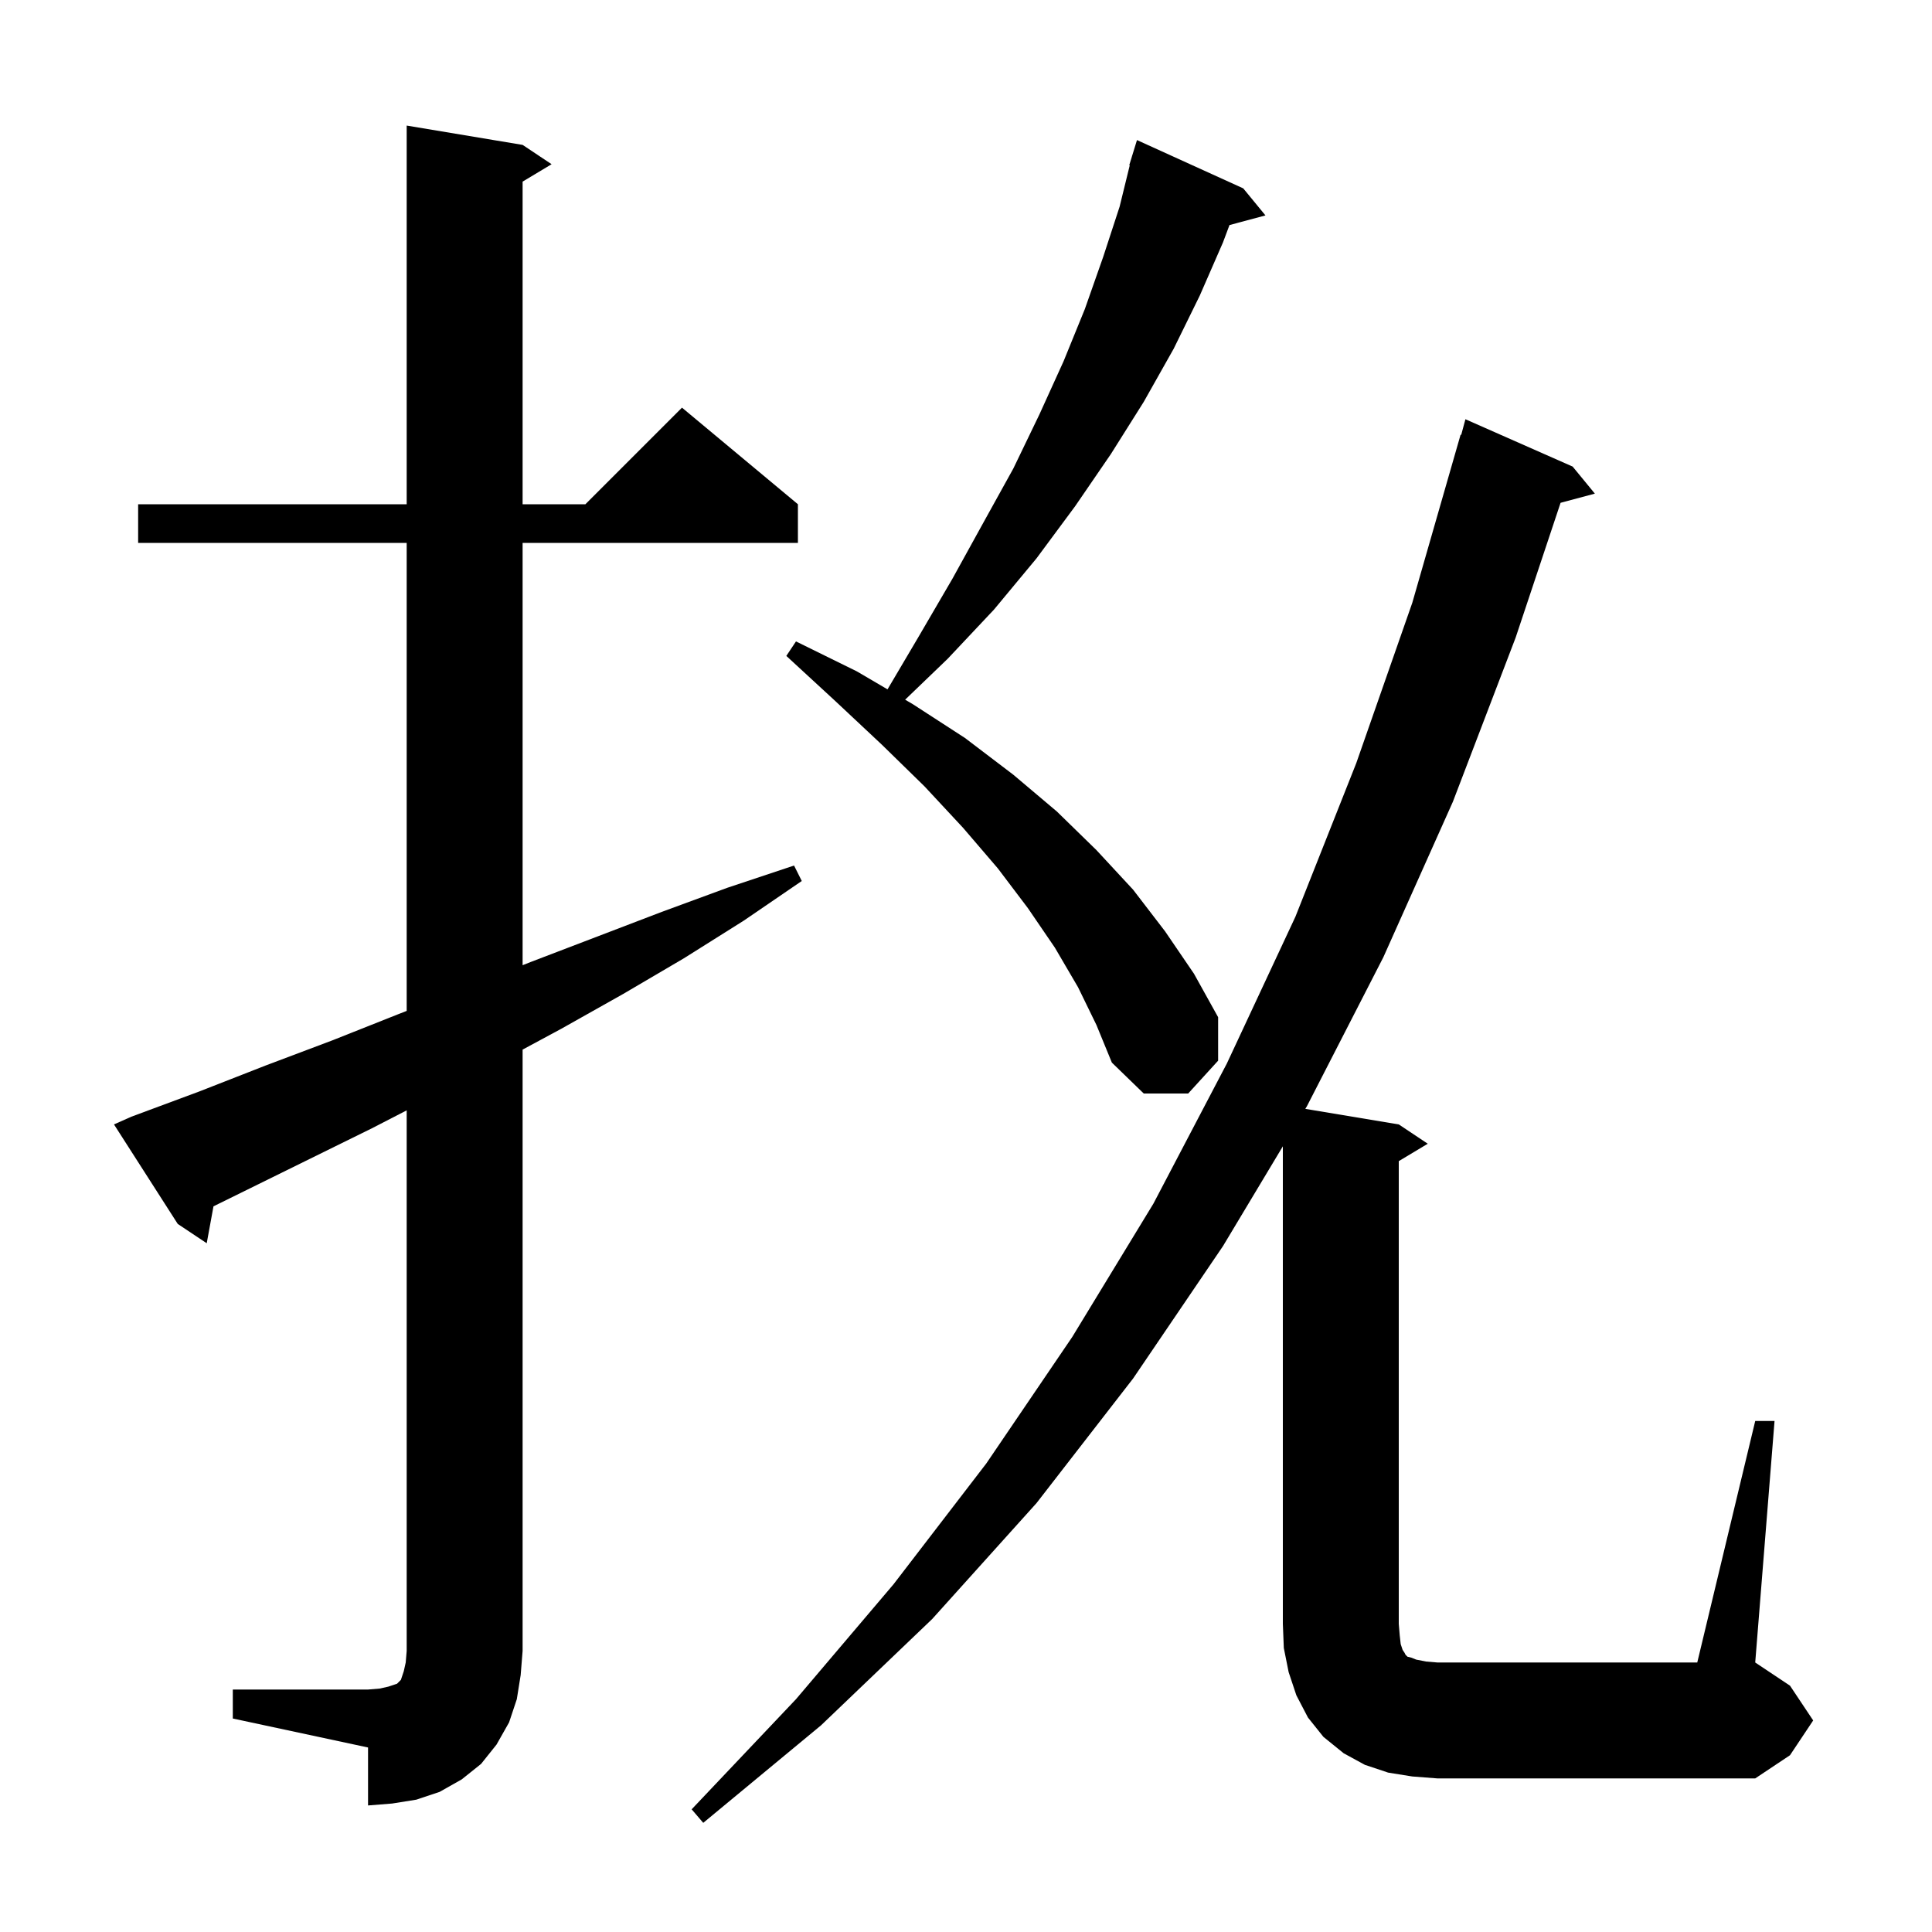 <svg xmlns="http://www.w3.org/2000/svg" xmlns:xlink="http://www.w3.org/1999/xlink" version="1.1" baseProfile="full" viewBox="0 0 200 200" width="200" height="200"><g fill="currentColor"><path d="M 24.1 174.9 L 38.1 174.9 L 39.3 174.8 L 40.2 174.6 L 41.1 174.3 L 41.5 173.9 L 41.8 173.0 L 42.0 172.1 L 42.1 170.9 L 42.1 114.945 L 38.5 116.8 L 22.1 124.878 L 21.4 128.7 L 18.4 126.7 L 11.8 116.4 L 13.6 115.6 L 20.6 113.0 L 27.5 110.3 L 34.4 107.7 L 41.2 105.0 L 42.1 104.648 L 42.1 56.2 L 14.3 56.2 L 14.3 52.2 L 42.1 52.2 L 42.1 13.0 L 54.1 15.0 L 57.1 17.0 L 54.1 18.8 L 54.1 52.2 L 60.6 52.2 L 70.6 42.2 L 82.6 52.2 L 82.6 56.2 L 54.1 56.2 L 54.1 99.918 L 54.9 99.6 L 68.5 94.4 L 75.3 91.9 L 82.2 89.6 L 83.0 91.2 L 77.0 95.3 L 70.8 99.2 L 64.5 102.9 L 58.1 106.5 L 54.1 108.654 L 54.1 170.9 L 53.9 173.4 L 53.5 175.9 L 52.7 178.3 L 51.4 180.6 L 49.8 182.6 L 47.8 184.2 L 45.5 185.5 L 43.1 186.3 L 40.6 186.7 L 38.1 186.9 L 38.1 180.9 L 24.1 177.9 Z M 181.7 147.1 L 183.7 147.1 L 181.7 172.1 L 185.3 174.5 L 187.7 178.1 L 185.3 181.7 L 181.7 184.1 L 148.8 184.1 L 146.2 183.9 L 143.7 183.5 L 141.3 182.7 L 139.1 181.5 L 137.0 179.8 L 135.4 177.8 L 134.2 175.5 L 133.4 173.1 L 132.9 170.6 L 132.8 168.1 L 132.8 118.667 L 126.6 129.0 L 117.3 142.7 L 107.3 155.6 L 96.5 167.6 L 85.0 178.6 L 72.8 188.7 L 71.6 187.3 L 82.4 175.9 L 92.5 164.0 L 102.1 151.5 L 111.0 138.4 L 119.4 124.6 L 127.0 110.1 L 134.1 94.9 L 140.4 79.0 L 146.2 62.4 L 151.2 45.0 L 151.264 45.018 L 151.7 43.4 L 162.8 48.3 L 165.1 51.1 L 161.55 52.051 L 156.9 66.0 L 150.4 83.0 L 143.2 99.1 L 135.3 114.5 L 135.127 114.788 L 144.8 116.4 L 147.8 118.4 L 144.8 120.2 L 144.8 168.1 L 144.9 169.3 L 145.0 170.2 L 145.2 170.8 L 145.4 171.1 L 145.5 171.3 L 145.7 171.5 L 146.1 171.6 L 146.6 171.8 L 147.6 172.0 L 148.8 172.1 L 175.7 172.1 Z M 111.6 102.2 L 109.2 98.1 L 106.4 94.0 L 103.3 89.9 L 99.7 85.7 L 95.7 81.4 L 91.3 77.1 L 86.5 72.6 L 81.4 67.9 L 82.4 66.4 L 88.7 69.5 L 91.876 71.362 L 95.1 65.9 L 98.6 59.9 L 101.8 54.1 L 104.9 48.5 L 107.6 42.9 L 110.1 37.4 L 112.3 32.0 L 114.2 26.6 L 115.9 21.4 L 116.952 17.111 L 116.9 17.1 L 117.17 16.223 L 117.2 16.1 L 117.207 16.102 L 117.7 14.5 L 128.7 19.5 L 131.0 22.3 L 127.276 23.298 L 126.6 25.1 L 124.2 30.6 L 121.5 36.1 L 118.4 41.6 L 115.0 47.0 L 111.3 52.4 L 107.3 57.8 L 102.9 63.1 L 98.1 68.2 L 93.7 72.431 L 94.5 72.9 L 99.9 76.4 L 104.9 80.2 L 109.4 84.0 L 113.5 88.0 L 117.3 92.1 L 120.6 96.4 L 123.6 100.8 L 126.1 105.3 L 126.1 109.8 L 123.0 113.2 L 118.4 113.2 L 115.1 110.0 L 113.5 106.1 Z "/></g></svg>